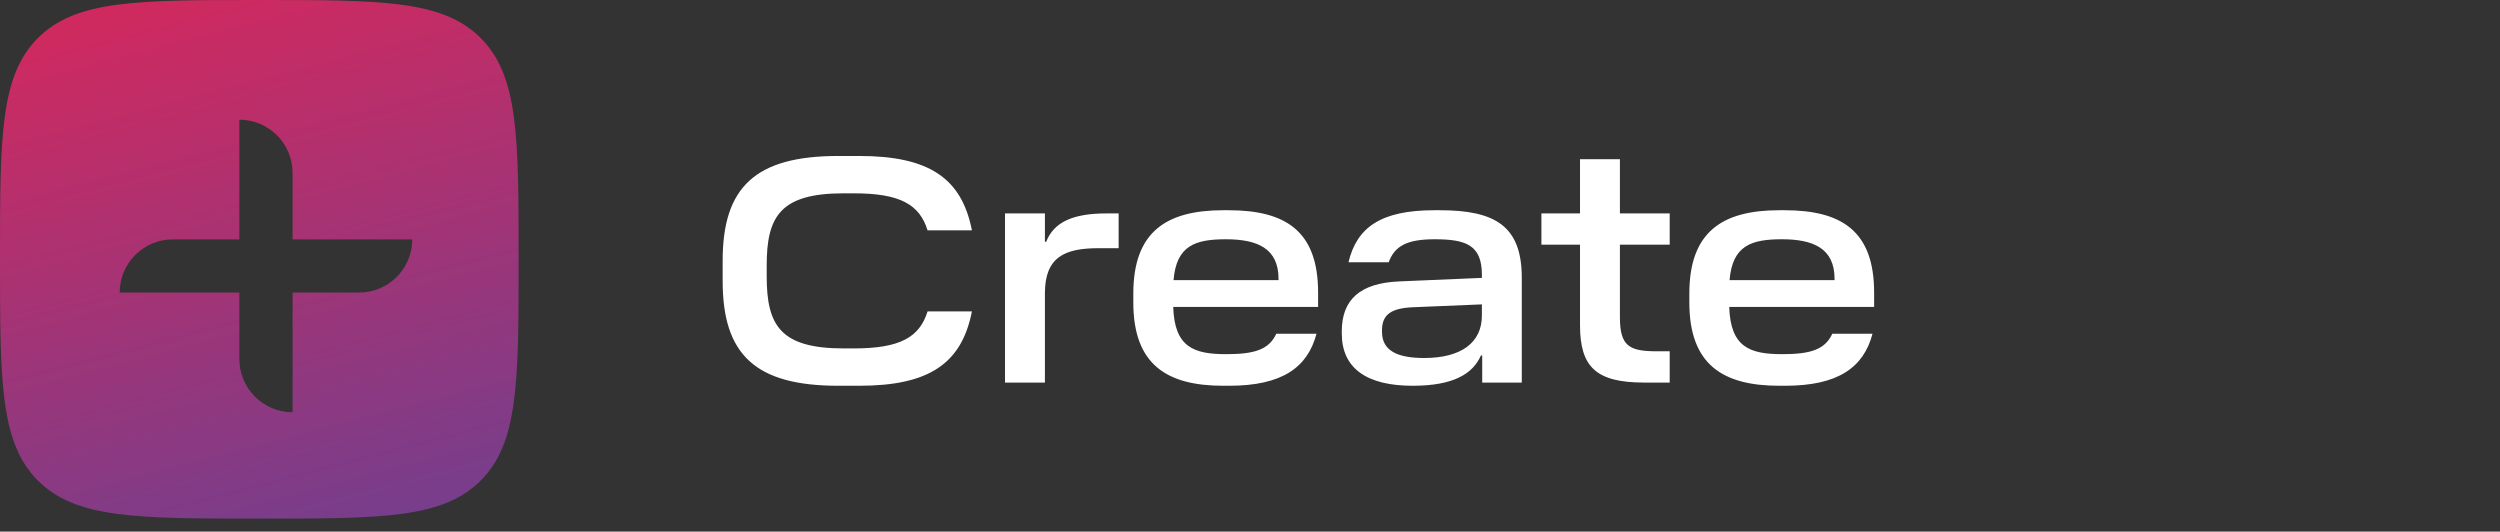 <?xml version="1.0" encoding="UTF-8"?>
<svg xmlns="http://www.w3.org/2000/svg" width="174" height="37" viewBox="0 0 174 37" fill="none">
  <rect x="0" y="0" width="174" height="37" fill="#333333" stroke="none"/>
  <path d="M59.804 26.849C64.647 26.849 66.934 25.316 67.645 21.674H64.558C64.002 23.473 62.647 24.25 59.427 24.25H58.716C54.295 24.25 53.362 22.629 53.362 19.23V18.475C53.362 15.076 54.295 13.455 58.716 13.455H59.427C62.647 13.455 64.002 14.232 64.558 16.032H67.645C66.934 12.389 64.647 10.856 59.804 10.856H58.338C52.563 10.856 50.297 13.033 50.297 18.142V19.563C50.297 24.672 52.563 26.849 58.338 26.849H59.804ZM77.857 14.854H77.013C74.68 14.854 73.348 15.454 72.815 16.831H72.726V14.854H69.949V26.627H72.726V20.407C72.726 17.875 74.125 17.275 76.457 17.275H77.857V14.854ZM91.629 23.228H88.83C88.32 24.339 87.298 24.65 85.343 24.65C83.077 24.65 81.745 24.161 81.656 21.363H91.74V20.363C91.74 16.054 89.452 14.632 85.499 14.632H85.143C81.189 14.632 78.879 16.12 78.879 20.43V21.052C78.879 25.361 81.189 26.849 85.143 26.849H85.543C89.23 26.849 91.007 25.583 91.629 23.228ZM85.321 16.653C87.498 16.653 88.986 17.275 88.986 19.408V19.497H81.678C81.878 17.076 83.211 16.653 85.321 16.653ZM105.916 26.627V19.341C105.916 15.765 104.117 14.632 100.207 14.632H99.83C96.098 14.632 94.432 15.832 93.855 18.253H96.653C97.075 17.098 97.964 16.653 99.852 16.653C102.029 16.653 103.139 17.053 103.139 19.119V19.341L97.409 19.585C94.654 19.697 93.388 20.852 93.388 23.073V23.206C93.388 25.65 95.143 26.849 98.319 26.849C101.185 26.849 102.517 26.005 103.073 24.739H103.162V26.627H105.916ZM96.187 23.095V22.984C96.187 21.896 96.831 21.451 98.319 21.385L103.139 21.185V21.962C103.139 23.85 101.696 24.917 99.119 24.917C97.253 24.917 96.187 24.406 96.187 23.095ZM116.211 26.627V24.45H115.345C113.412 24.45 112.746 24.117 112.746 22.073V17.031H116.211V14.854H112.746V11.078H109.969V14.854H107.282V17.031H109.969V22.629C109.969 25.538 111.08 26.627 114.434 26.627H116.211ZM130.328 23.228H127.529C127.018 24.339 125.997 24.65 124.042 24.65C121.776 24.65 120.443 24.161 120.354 21.363H130.439V20.363C130.439 16.054 128.151 14.632 124.197 14.632H123.842C119.888 14.632 117.578 16.12 117.578 20.43V21.052C117.578 25.361 119.888 26.849 123.842 26.849H124.242C127.929 26.849 129.706 25.583 130.328 23.228ZM124.02 16.653C126.196 16.653 127.685 17.275 127.685 19.408V19.497H120.377C120.577 17.076 121.909 16.653 124.02 16.653Z" fill="white"></path>
  <path fill-rule="evenodd" clip-rule="evenodd" d="M0 18.048C0 9.54 0 5.286 2.643 2.643C5.286 0 9.54 0 18.048 0C26.556 0 30.81 0 33.453 2.643C36.096 5.286 36.096 9.54 36.096 18.048C36.096 26.556 36.096 30.81 33.453 33.453C30.81 36.096 26.556 36.096 18.048 36.096C9.54 36.096 5.286 36.096 2.643 33.453C0 30.81 0 26.556 0 18.048ZM16.66 8.33C18.704 8.33 20.362 9.987 20.362 12.032V16.66H28.692C28.692 18.704 27.034 20.362 24.989 20.362H20.362V28.692C18.317 28.692 16.66 27.034 16.66 24.989V20.362H8.33C8.33 18.317 9.987 16.66 12.032 16.66H16.66V8.33Z" fill="url(#paint0_linear)"></path>
  <defs>
    <linearGradient id="paint0_linear" x1="0" y1="0" x2="22.863" y2="87.587" gradientUnits="userSpaceOnUse">
      <stop stop-color="#D6285C"></stop>
      <stop offset="1" stop-color="#0857C3"></stop>
    </linearGradient>
  </defs>
</svg>
